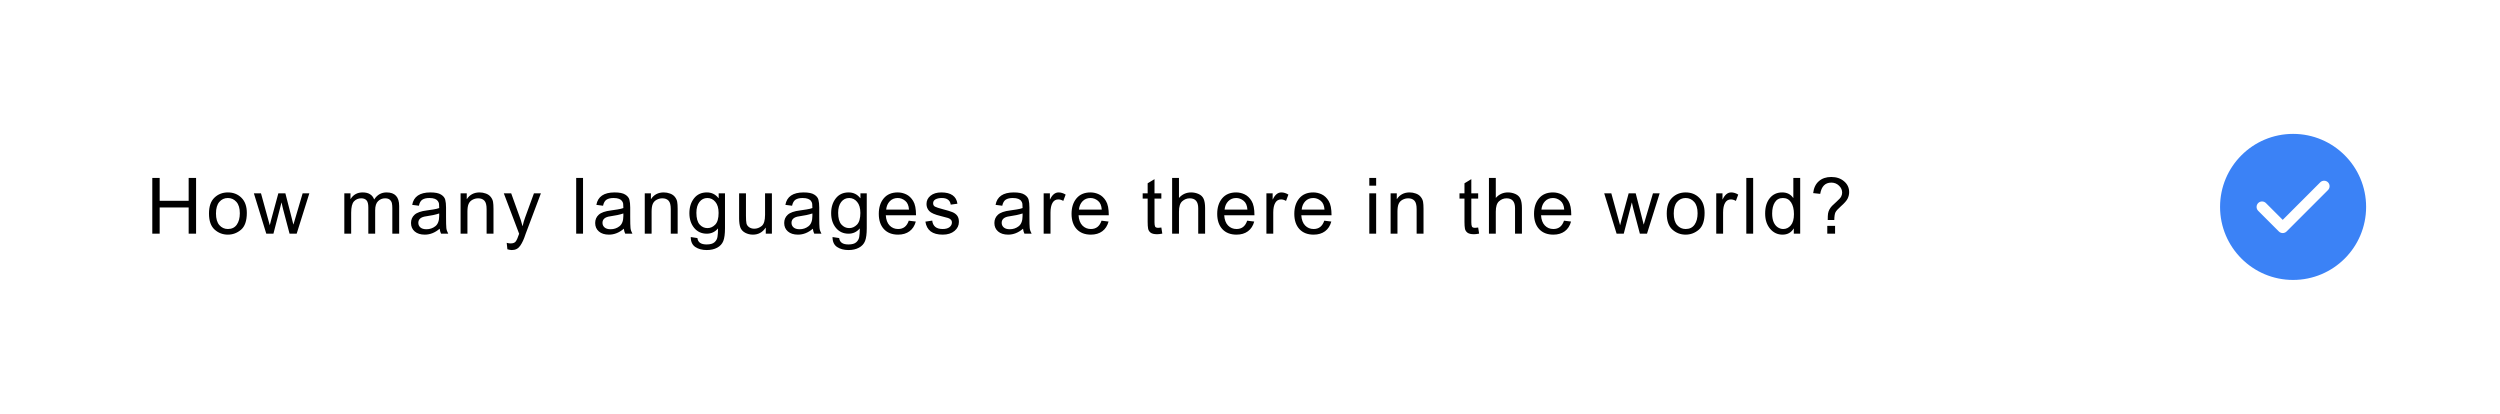 <?xml version="1.0" encoding="UTF-8"?> <svg xmlns="http://www.w3.org/2000/svg" width="1027" height="170" viewBox="0 0 1027 170" fill="none"><g filter="url(#filter0_d_3889_1054)"><rect x="30" y="30" width="967" height="110" rx="20" fill="white"></rect></g><path d="M80.547 96H77.5V85.219H65.594V96H62.562V73.094H65.594V82.5H77.5V73.094H80.547V96ZM93.616 79.047C95.855 79.047 97.709 79.776 99.178 81.234C100.657 82.693 101.397 84.766 101.397 87.453C101.397 90.713 100.6 93.021 99.006 94.375C97.412 95.719 95.616 96.391 93.616 96.391C91.522 96.391 89.704 95.698 88.162 94.312C86.621 92.927 85.85 90.729 85.85 87.719C85.85 84.802 86.595 82.63 88.084 81.203C89.574 79.766 91.418 79.047 93.616 79.047ZM93.616 94.078C95.22 94.078 96.439 93.484 97.272 92.297C98.105 91.109 98.522 89.547 98.522 87.609C98.522 85.537 98.048 83.974 97.1 82.922C96.162 81.87 95.001 81.344 93.616 81.344C92.189 81.344 91.017 81.88 90.1 82.953C89.183 84.016 88.725 85.604 88.725 87.719C88.725 89.823 89.189 91.412 90.116 92.484C91.053 93.547 92.22 94.078 93.616 94.078ZM127.075 79.422L121.872 96H118.95L116.325 86.047C116.315 86.047 116.205 85.599 115.997 84.703C115.789 83.807 115.684 83.318 115.684 83.234H115.622L112.325 96H109.388L104.294 79.422H107.216L110.825 92.547L111.388 90.312L114.341 79.422H117.231L119.466 88.109C120.091 90.505 120.434 91.865 120.497 92.188H120.559L124.325 79.422H127.075ZM163.978 96H161.166V85.531C161.166 84.76 161.114 84.104 161.009 83.562C160.905 83.01 160.634 82.526 160.197 82.109C159.77 81.682 159.098 81.469 158.181 81.469C157.077 81.469 156.124 81.854 155.322 82.625C154.52 83.396 154.119 84.646 154.119 86.375V96H151.306V85.219C151.306 83.781 151.051 82.797 150.541 82.266C150.041 81.734 149.327 81.469 148.4 81.469C147.192 81.469 146.197 81.885 145.416 82.719C144.645 83.552 144.259 85.109 144.259 87.391V96H141.447V79.422H143.978V81.734H144.041C145.166 79.943 146.817 79.047 148.994 79.047C150.213 79.047 151.213 79.292 151.994 79.781C152.785 80.26 153.358 80.984 153.713 81.953C154.942 80.016 156.645 79.047 158.822 79.047C160.541 79.047 161.827 79.51 162.681 80.438C163.546 81.365 163.978 82.755 163.978 84.609V96ZM184.141 96H181.188C180.917 95.479 180.724 94.797 180.609 93.953C178.724 95.578 176.688 96.391 174.5 96.391C172.75 96.391 171.37 95.953 170.359 95.078C169.349 94.203 168.844 93.047 168.844 91.609C168.844 90.234 169.328 89.104 170.297 88.219C171.276 87.323 172.969 86.729 175.375 86.438L178 86.047C178.979 85.891 179.786 85.698 180.422 85.469C180.422 84.625 180.396 84.031 180.344 83.688C180.292 83.333 180.135 82.969 179.875 82.594C179.625 82.219 179.219 81.917 178.656 81.688C178.094 81.458 177.339 81.344 176.391 81.344C175.182 81.344 174.224 81.568 173.516 82.016C172.818 82.463 172.339 83.297 172.078 84.516L169.328 84.156C169.63 82.458 170.406 81.182 171.656 80.328C172.906 79.474 174.625 79.047 176.812 79.047C178.802 79.047 180.26 79.344 181.188 79.938C182.125 80.521 182.698 81.229 182.906 82.062C183.125 82.896 183.234 83.969 183.234 85.281V89.062C183.234 91.365 183.276 92.912 183.359 93.703C183.453 94.484 183.714 95.25 184.141 96ZM180.422 88.703V87.688C178.953 88.177 177.156 88.568 175.031 88.859C172.906 89.141 171.844 90.037 171.844 91.547C171.844 92.307 172.13 92.938 172.703 93.438C173.276 93.927 174.099 94.172 175.172 94.172C176.557 94.172 177.776 93.76 178.828 92.938C179.891 92.104 180.422 90.693 180.422 88.703ZM202.725 96H199.897V85.922C199.897 84.224 199.59 83.057 198.975 82.422C198.371 81.787 197.527 81.469 196.444 81.469C195.61 81.469 194.819 81.672 194.069 82.078C193.329 82.484 192.803 83.057 192.491 83.797C192.178 84.537 192.022 85.583 192.022 86.938V96H189.209V79.422H191.741V81.766H191.803C192.397 80.859 193.126 80.182 193.991 79.734C194.866 79.276 195.876 79.047 197.022 79.047C197.897 79.047 198.761 79.203 199.616 79.516C200.47 79.828 201.136 80.297 201.616 80.922C202.105 81.547 202.412 82.213 202.537 82.922C202.662 83.63 202.725 84.588 202.725 85.797V96ZM222.2 79.422L215.856 96.281C215.846 96.302 215.835 96.338 215.825 96.391C215.221 98.266 214.512 99.787 213.7 100.953C212.898 102.13 211.752 102.719 210.262 102.719C209.762 102.719 209.153 102.615 208.434 102.406L208.153 99.75C208.695 99.917 209.226 100 209.747 100C210.789 100 211.507 99.713 211.903 99.141C212.309 98.568 212.762 97.531 213.262 96.031L206.966 79.422H209.997L213.903 90.281C214.132 90.948 214.377 91.807 214.637 92.859H214.7C214.96 91.651 215.294 90.5 215.7 89.406L219.341 79.422H222.2ZM239.509 96H236.697V73.094H239.509V96ZM259.797 96H256.844C256.573 95.479 256.38 94.797 256.266 93.953C254.38 95.578 252.344 96.391 250.156 96.391C248.406 96.391 247.026 95.953 246.016 95.078C245.005 94.203 244.5 93.047 244.5 91.609C244.5 90.234 244.984 89.104 245.953 88.219C246.932 87.323 248.625 86.729 251.031 86.438L253.656 86.047C254.635 85.891 255.443 85.698 256.078 85.469C256.078 84.625 256.052 84.031 256 83.688C255.948 83.333 255.792 82.969 255.531 82.594C255.281 82.219 254.875 81.917 254.312 81.688C253.75 81.458 252.995 81.344 252.047 81.344C250.839 81.344 249.88 81.568 249.172 82.016C248.474 82.463 247.995 83.297 247.734 84.516L244.984 84.156C245.286 82.458 246.062 81.182 247.312 80.328C248.562 79.474 250.281 79.047 252.469 79.047C254.458 79.047 255.917 79.344 256.844 79.938C257.781 80.521 258.354 81.229 258.562 82.062C258.781 82.896 258.891 83.969 258.891 85.281V89.062C258.891 91.365 258.932 92.912 259.016 93.703C259.109 94.484 259.37 95.25 259.797 96ZM256.078 88.703V87.688C254.609 88.177 252.812 88.568 250.688 88.859C248.562 89.141 247.5 90.037 247.5 91.547C247.5 92.307 247.786 92.938 248.359 93.438C248.932 93.927 249.755 94.172 250.828 94.172C252.214 94.172 253.432 93.76 254.484 92.938C255.547 92.104 256.078 90.693 256.078 88.703ZM278.381 96H275.553V85.922C275.553 84.224 275.246 83.057 274.631 82.422C274.027 81.787 273.183 81.469 272.1 81.469C271.267 81.469 270.475 81.672 269.725 82.078C268.985 82.484 268.459 83.057 268.147 83.797C267.834 84.537 267.678 85.583 267.678 86.938V96H264.866V79.422H267.397V81.766H267.459C268.053 80.859 268.782 80.182 269.647 79.734C270.522 79.276 271.532 79.047 272.678 79.047C273.553 79.047 274.418 79.203 275.272 79.516C276.126 79.828 276.793 80.297 277.272 80.922C277.761 81.547 278.069 82.213 278.194 82.922C278.319 83.63 278.381 84.588 278.381 85.797V96ZM297.825 93.766C297.825 96.12 297.591 97.875 297.122 99.031C296.653 100.198 295.82 101.104 294.622 101.75C293.424 102.396 291.992 102.719 290.325 102.719C288.45 102.719 286.887 102.302 285.637 101.469C284.387 100.635 283.762 99.271 283.762 97.375L286.497 97.797C286.601 98.672 286.966 99.328 287.591 99.766C288.226 100.203 289.127 100.422 290.294 100.422C291.752 100.422 292.82 100.125 293.497 99.531C294.174 98.938 294.585 98.213 294.731 97.359C294.887 96.505 294.966 95.328 294.966 93.828C293.747 95.276 292.21 96 290.356 96C288.2 96 286.466 95.203 285.153 93.609C283.851 92.016 283.2 90.005 283.2 87.578C283.2 85.141 283.835 83.109 285.106 81.484C286.377 79.859 288.137 79.047 290.387 79.047C292.346 79.047 293.94 79.833 295.169 81.406H295.231V79.422H297.825V93.766ZM290.622 93.703C291.82 93.703 292.882 93.229 293.809 92.281C294.736 91.323 295.2 89.724 295.2 87.484C295.2 85.505 294.757 83.99 293.872 82.938C292.986 81.875 291.893 81.344 290.591 81.344C289.257 81.344 288.169 81.885 287.325 82.969C286.492 84.052 286.075 85.537 286.075 87.422C286.075 89.599 286.512 91.193 287.387 92.203C288.273 93.203 289.351 93.703 290.622 93.703ZM317.097 96H314.581V93.562H314.503C313.232 95.448 311.498 96.391 309.3 96.391C308.144 96.391 307.071 96.125 306.081 95.594C305.102 95.052 304.446 94.312 304.113 93.375C303.79 92.427 303.628 91.203 303.628 89.703V79.422H306.441V88.609C306.441 90.078 306.508 91.13 306.644 91.766C306.79 92.401 307.159 92.927 307.753 93.344C308.347 93.75 309.055 93.953 309.878 93.953C310.941 93.953 311.941 93.588 312.878 92.859C313.816 92.12 314.284 90.594 314.284 88.281V79.422H317.097V96ZM337.447 96H334.494C334.223 95.479 334.03 94.797 333.916 93.953C332.03 95.578 329.994 96.391 327.806 96.391C326.056 96.391 324.676 95.953 323.666 95.078C322.655 94.203 322.15 93.047 322.15 91.609C322.15 90.234 322.634 89.104 323.603 88.219C324.582 87.323 326.275 86.729 328.681 86.438L331.306 86.047C332.285 85.891 333.093 85.698 333.728 85.469C333.728 84.625 333.702 84.031 333.65 83.688C333.598 83.333 333.442 82.969 333.181 82.594C332.931 82.219 332.525 81.917 331.962 81.688C331.4 81.458 330.645 81.344 329.697 81.344C328.489 81.344 327.53 81.568 326.822 82.016C326.124 82.463 325.645 83.297 325.384 84.516L322.634 84.156C322.936 82.458 323.712 81.182 324.962 80.328C326.212 79.474 327.931 79.047 330.119 79.047C332.108 79.047 333.567 79.344 334.494 79.938C335.431 80.521 336.004 81.229 336.212 82.062C336.431 82.896 336.541 83.969 336.541 85.281V89.062C336.541 91.365 336.582 92.912 336.666 93.703C336.759 94.484 337.02 95.25 337.447 96ZM333.728 88.703V87.688C332.259 88.177 330.462 88.568 328.337 88.859C326.212 89.141 325.15 90.037 325.15 91.547C325.15 92.307 325.436 92.938 326.009 93.438C326.582 93.927 327.405 94.172 328.478 94.172C329.864 94.172 331.082 93.76 332.134 92.938C333.197 92.104 333.728 90.693 333.728 88.703ZM356.062 93.766C356.062 96.12 355.828 97.875 355.359 99.031C354.891 100.198 354.057 101.104 352.859 101.75C351.661 102.396 350.229 102.719 348.562 102.719C346.688 102.719 345.125 102.302 343.875 101.469C342.625 100.635 342 99.271 342 97.375L344.734 97.797C344.839 98.672 345.203 99.328 345.828 99.766C346.464 100.203 347.365 100.422 348.531 100.422C349.99 100.422 351.057 100.125 351.734 99.531C352.411 98.938 352.823 98.213 352.969 97.359C353.125 96.505 353.203 95.328 353.203 93.828C351.984 95.276 350.448 96 348.594 96C346.438 96 344.703 95.203 343.391 93.609C342.089 92.016 341.438 90.005 341.438 87.578C341.438 85.141 342.073 83.109 343.344 81.484C344.615 79.859 346.375 79.047 348.625 79.047C350.583 79.047 352.177 79.833 353.406 81.406H353.469V79.422H356.062V93.766ZM348.859 93.703C350.057 93.703 351.12 93.229 352.047 92.281C352.974 91.323 353.438 89.724 353.438 87.484C353.438 85.505 352.995 83.99 352.109 82.938C351.224 81.875 350.13 81.344 348.828 81.344C347.495 81.344 346.406 81.885 345.562 82.969C344.729 84.052 344.312 85.537 344.312 87.422C344.312 89.599 344.75 91.193 345.625 92.203C346.51 93.203 347.589 93.703 348.859 93.703ZM376.303 88.422H363.881C363.996 90.255 364.517 91.656 365.444 92.625C366.381 93.594 367.548 94.078 368.944 94.078C370.017 94.078 370.918 93.797 371.647 93.234C372.376 92.662 372.933 91.802 373.319 90.656L376.209 91.016C375.741 92.745 374.881 94.073 373.631 95C372.381 95.927 370.819 96.391 368.944 96.391C366.454 96.391 364.506 95.63 363.1 94.109C361.704 92.578 361.006 90.49 361.006 87.844C361.006 85.229 361.683 83.109 363.038 81.484C364.402 79.859 366.319 79.047 368.788 79.047C369.996 79.047 371.157 79.312 372.272 79.844C373.397 80.375 374.35 81.281 375.131 82.562C375.913 83.833 376.303 85.787 376.303 88.422ZM373.413 86.109C373.298 84.422 372.772 83.208 371.834 82.469C370.907 81.719 369.892 81.344 368.788 81.344C367.465 81.344 366.376 81.787 365.522 82.672C364.668 83.557 364.173 84.703 364.038 86.109H373.413ZM390.559 84.062C390.434 83.156 390.065 82.479 389.45 82.031C388.846 81.573 388.002 81.344 386.919 81.344C385.846 81.344 384.976 81.526 384.309 81.891C383.653 82.255 383.325 82.787 383.325 83.484C383.325 84.141 383.585 84.609 384.106 84.891C384.638 85.172 385.679 85.516 387.231 85.922C388.981 86.37 390.289 86.766 391.153 87.109C392.028 87.453 392.705 87.938 393.184 88.562C393.674 89.177 393.919 90.037 393.919 91.141C393.919 92.62 393.315 93.865 392.106 94.875C390.898 95.885 389.283 96.391 387.263 96.391C385.158 96.391 383.513 95.948 382.325 95.062C381.148 94.167 380.424 92.828 380.153 91.047L382.95 90.625C383.096 91.781 383.523 92.646 384.231 93.219C384.95 93.792 385.95 94.078 387.231 94.078C388.46 94.078 389.403 93.823 390.059 93.312C390.716 92.792 391.044 92.162 391.044 91.422C391.044 90.922 390.893 90.521 390.591 90.219C390.289 89.917 389.908 89.693 389.45 89.547C389.002 89.391 387.986 89.12 386.403 88.734C384.049 88.172 382.492 87.49 381.731 86.688C380.981 85.885 380.606 84.927 380.606 83.812C380.606 82.427 381.158 81.287 382.263 80.391C383.367 79.495 384.851 79.047 386.716 79.047C388.695 79.047 390.231 79.438 391.325 80.219C392.429 80.99 393.091 82.146 393.309 83.688L390.559 84.062ZM423.791 96H420.837C420.567 95.479 420.374 94.797 420.259 93.953C418.374 95.578 416.337 96.391 414.15 96.391C412.4 96.391 411.02 95.953 410.009 95.078C408.999 94.203 408.494 93.047 408.494 91.609C408.494 90.234 408.978 89.104 409.947 88.219C410.926 87.323 412.619 86.729 415.025 86.438L417.65 86.047C418.629 85.891 419.436 85.698 420.072 85.469C420.072 84.625 420.046 84.031 419.994 83.688C419.942 83.333 419.785 82.969 419.525 82.594C419.275 82.219 418.869 81.917 418.306 81.688C417.744 81.458 416.989 81.344 416.041 81.344C414.832 81.344 413.874 81.568 413.166 82.016C412.468 82.463 411.989 83.297 411.728 84.516L408.978 84.156C409.28 82.458 410.056 81.182 411.306 80.328C412.556 79.474 414.275 79.047 416.462 79.047C418.452 79.047 419.91 79.344 420.837 79.938C421.775 80.521 422.348 81.229 422.556 82.062C422.775 82.896 422.884 83.969 422.884 85.281V89.062C422.884 91.365 422.926 92.912 423.009 93.703C423.103 94.484 423.364 95.25 423.791 96ZM420.072 88.703V87.688C418.603 88.177 416.806 88.568 414.681 88.859C412.556 89.141 411.494 90.037 411.494 91.547C411.494 92.307 411.78 92.938 412.353 93.438C412.926 93.927 413.749 94.172 414.822 94.172C416.207 94.172 417.426 93.76 418.478 92.938C419.541 92.104 420.072 90.693 420.072 88.703ZM437.766 79.938L436.797 82.531C436.099 82.125 435.417 81.922 434.75 81.922C433.698 81.922 432.901 82.396 432.359 83.344C431.818 84.281 431.547 85.599 431.547 87.297V96H428.734V79.422H431.297V81.922H431.359C432.255 80.005 433.427 79.047 434.875 79.047C435.833 79.047 436.797 79.344 437.766 79.938ZM455.491 88.422H443.069C443.183 90.255 443.704 91.656 444.631 92.625C445.569 93.594 446.735 94.078 448.131 94.078C449.204 94.078 450.105 93.797 450.834 93.234C451.564 92.662 452.121 91.802 452.506 90.656L455.397 91.016C454.928 92.745 454.069 94.073 452.819 95C451.569 95.927 450.006 96.391 448.131 96.391C445.642 96.391 443.694 95.63 442.288 94.109C440.892 92.578 440.194 90.49 440.194 87.844C440.194 85.229 440.871 83.109 442.225 81.484C443.59 79.859 445.506 79.047 447.975 79.047C449.183 79.047 450.345 79.312 451.459 79.844C452.584 80.375 453.538 81.281 454.319 82.562C455.1 83.833 455.491 85.787 455.491 88.422ZM452.6 86.109C452.485 84.422 451.959 83.208 451.022 82.469C450.095 81.719 449.079 81.344 447.975 81.344C446.652 81.344 445.564 81.787 444.709 82.672C443.855 83.557 443.36 84.703 443.225 86.109H452.6ZM477.472 95.969C476.639 96.135 475.935 96.219 475.362 96.219C474.133 96.219 473.237 96.005 472.675 95.578C472.112 95.141 471.769 94.588 471.644 93.922C471.519 93.255 471.456 92.328 471.456 91.141V81.594H469.409V79.422H471.456V75.297L474.269 73.594V79.422H477.081V81.594H474.269V91.297C474.269 92.13 474.352 92.724 474.519 93.078C474.696 93.422 475.133 93.594 475.831 93.594C476.237 93.594 476.654 93.552 477.081 93.469L477.472 95.969ZM495.056 96H492.228V85.531C492.228 84.177 491.936 83.162 491.353 82.484C490.77 81.807 489.9 81.469 488.744 81.469C487.598 81.469 486.572 81.87 485.666 82.672C484.77 83.463 484.322 84.885 484.322 86.938V96H481.509V73.094H484.322V81.312C485.655 79.802 487.322 79.047 489.322 79.047C490.395 79.047 491.421 79.266 492.4 79.703C493.379 80.141 494.067 80.812 494.462 81.719C494.858 82.625 495.056 83.885 495.056 85.5V96ZM515.328 88.422H502.906C503.021 90.255 503.542 91.656 504.469 92.625C505.406 93.594 506.573 94.078 507.969 94.078C509.042 94.078 509.943 93.797 510.672 93.234C511.401 92.662 511.958 91.802 512.344 90.656L515.234 91.016C514.766 92.745 513.906 94.073 512.656 95C511.406 95.927 509.844 96.391 507.969 96.391C505.479 96.391 503.531 95.63 502.125 94.109C500.729 92.578 500.031 90.49 500.031 87.844C500.031 85.229 500.708 83.109 502.062 81.484C503.427 79.859 505.344 79.047 507.812 79.047C509.021 79.047 510.182 79.312 511.297 79.844C512.422 80.375 513.375 81.281 514.156 82.562C514.938 83.833 515.328 85.787 515.328 88.422ZM512.438 86.109C512.323 84.422 511.797 83.208 510.859 82.469C509.932 81.719 508.917 81.344 507.812 81.344C506.49 81.344 505.401 81.787 504.547 82.672C503.693 83.557 503.198 84.703 503.062 86.109H512.438ZM529.272 79.938L528.303 82.531C527.605 82.125 526.923 81.922 526.256 81.922C525.204 81.922 524.407 82.396 523.866 83.344C523.324 84.281 523.053 85.599 523.053 87.297V96H520.241V79.422H522.803V81.922H522.866C523.761 80.005 524.933 79.047 526.381 79.047C527.34 79.047 528.303 79.344 529.272 79.938ZM546.997 88.422H534.575C534.69 90.255 535.21 91.656 536.138 92.625C537.075 93.594 538.242 94.078 539.638 94.078C540.71 94.078 541.611 93.797 542.341 93.234C543.07 92.662 543.627 91.802 544.013 90.656L546.903 91.016C546.434 92.745 545.575 94.073 544.325 95C543.075 95.927 541.513 96.391 539.638 96.391C537.148 96.391 535.2 95.63 533.794 94.109C532.398 92.578 531.7 90.49 531.7 87.844C531.7 85.229 532.377 83.109 533.731 81.484C535.096 79.859 537.013 79.047 539.481 79.047C540.69 79.047 541.851 79.312 542.966 79.844C544.091 80.375 545.044 81.281 545.825 82.562C546.606 83.833 546.997 85.787 546.997 88.422ZM544.106 86.109C543.992 84.422 543.466 83.208 542.528 82.469C541.601 81.719 540.585 81.344 539.481 81.344C538.158 81.344 537.07 81.787 536.216 82.672C535.361 83.557 534.867 84.703 534.731 86.109H544.106ZM565.322 96H562.509V79.422H565.322V96ZM565.322 76.281H562.509V73.094H565.322V76.281ZM584.781 96H581.953V85.922C581.953 84.224 581.646 83.057 581.031 82.422C580.427 81.787 579.583 81.469 578.5 81.469C577.667 81.469 576.875 81.672 576.125 82.078C575.385 82.484 574.859 83.057 574.547 83.797C574.234 84.537 574.078 85.583 574.078 86.938V96H571.266V79.422H573.797V81.766H573.859C574.453 80.859 575.182 80.182 576.047 79.734C576.922 79.276 577.932 79.047 579.078 79.047C579.953 79.047 580.818 79.203 581.672 79.516C582.526 79.828 583.193 80.297 583.672 80.922C584.161 81.547 584.469 82.213 584.594 82.922C584.719 83.63 584.781 84.588 584.781 85.797V96ZM607.622 95.969C606.789 96.135 606.085 96.219 605.513 96.219C604.283 96.219 603.388 96.005 602.825 95.578C602.263 95.141 601.919 94.588 601.794 93.922C601.669 93.255 601.606 92.328 601.606 91.141V81.594H599.559V79.422H601.606V75.297L604.419 73.594V79.422H607.231V81.594H604.419V91.297C604.419 92.13 604.502 92.724 604.669 93.078C604.846 93.422 605.283 93.594 605.981 93.594C606.388 93.594 606.804 93.552 607.231 93.469L607.622 95.969ZM625.206 96H622.378V85.531C622.378 84.177 622.086 83.162 621.503 82.484C620.92 81.807 620.05 81.469 618.894 81.469C617.748 81.469 616.722 81.87 615.816 82.672C614.92 83.463 614.472 84.885 614.472 86.938V96H611.659V73.094H614.472V81.312C615.805 79.802 617.472 79.047 619.472 79.047C620.545 79.047 621.571 79.266 622.55 79.703C623.529 80.141 624.217 80.812 624.612 81.719C625.008 82.625 625.206 83.885 625.206 85.5V96ZM645.478 88.422H633.056C633.171 90.255 633.692 91.656 634.619 92.625C635.556 93.594 636.723 94.078 638.119 94.078C639.192 94.078 640.093 93.797 640.822 93.234C641.551 92.662 642.108 91.802 642.494 90.656L645.384 91.016C644.916 92.745 644.056 94.073 642.806 95C641.556 95.927 639.994 96.391 638.119 96.391C635.629 96.391 633.681 95.63 632.275 94.109C630.879 92.578 630.181 90.49 630.181 87.844C630.181 85.229 630.858 83.109 632.213 81.484C633.577 79.859 635.494 79.047 637.963 79.047C639.171 79.047 640.332 79.312 641.447 79.844C642.572 80.375 643.525 81.281 644.306 82.562C645.088 83.833 645.478 85.787 645.478 88.422ZM642.588 86.109C642.473 84.422 641.947 83.208 641.009 82.469C640.082 81.719 639.067 81.344 637.963 81.344C636.64 81.344 635.551 81.787 634.697 82.672C633.843 83.557 633.348 84.703 633.213 86.109H642.588ZM681.787 79.422L676.584 96H673.662L671.037 86.047C671.027 86.047 670.918 85.599 670.709 84.703C670.501 83.807 670.397 83.318 670.397 83.234H670.334L667.037 96H664.1L659.006 79.422H661.928L665.537 92.547L666.1 90.312L669.053 79.422H671.944L674.178 88.109C674.803 90.505 675.147 91.865 675.209 92.188H675.272L679.037 79.422H681.787ZM692.466 79.047C694.705 79.047 696.559 79.776 698.028 81.234C699.507 82.693 700.247 84.766 700.247 87.453C700.247 90.713 699.45 93.021 697.856 94.375C696.263 95.719 694.466 96.391 692.466 96.391C690.372 96.391 688.554 95.698 687.013 94.312C685.471 92.927 684.7 90.729 684.7 87.719C684.7 84.802 685.445 82.63 686.934 81.203C688.424 79.766 690.268 79.047 692.466 79.047ZM692.466 94.078C694.07 94.078 695.289 93.484 696.122 92.297C696.955 91.109 697.372 89.547 697.372 87.609C697.372 85.537 696.898 83.974 695.95 82.922C695.013 81.87 693.851 81.344 692.466 81.344C691.039 81.344 689.867 81.88 688.95 82.953C688.033 84.016 687.575 85.604 687.575 87.719C687.575 89.823 688.039 91.412 688.966 92.484C689.903 93.547 691.07 94.078 692.466 94.078ZM714.066 79.938L713.097 82.531C712.399 82.125 711.717 81.922 711.05 81.922C709.998 81.922 709.201 82.396 708.659 83.344C708.118 84.281 707.847 85.599 707.847 87.297V96H705.034V79.422H707.597V81.922H707.659C708.555 80.005 709.727 79.047 711.175 79.047C712.133 79.047 713.097 79.344 714.066 79.938ZM720.197 96H717.384V73.094H720.197V96ZM739.516 96H736.891V93.891H736.828C735.818 95.557 734.292 96.391 732.25 96.391C730.219 96.391 728.521 95.588 727.156 93.984C725.802 92.37 725.125 90.281 725.125 87.719C725.125 85.042 725.766 82.927 727.047 81.375C728.328 79.823 730.021 79.047 732.125 79.047C734.104 79.047 735.609 79.802 736.641 81.312H736.703V73.094H739.516V96ZM732.547 94.078C733.776 94.078 734.818 93.573 735.672 92.562C736.526 91.552 736.953 90.021 736.953 87.969C736.953 85.948 736.562 84.338 735.781 83.141C735 81.943 733.88 81.344 732.422 81.344C730.964 81.344 729.859 81.932 729.109 83.109C728.37 84.276 728 85.812 728 87.719C728 89.094 728.198 90.26 728.594 91.219C729 92.167 729.562 92.88 730.281 93.359C731 93.838 731.755 94.078 732.547 94.078ZM744.85 79.328C745.09 77.213 745.866 75.583 747.178 74.438C748.491 73.281 750.189 72.703 752.272 72.703C754.418 72.703 756.178 73.297 757.553 74.484C758.939 75.662 759.631 77.146 759.631 78.938C759.631 79.833 759.428 80.703 759.022 81.547C758.626 82.391 757.678 83.474 756.178 84.797C755.032 85.818 754.308 86.625 754.006 87.219C753.715 87.802 753.553 88.854 753.522 90.375H750.834C750.834 89.167 750.876 88.287 750.959 87.734C751.053 87.172 751.235 86.625 751.506 86.094C751.787 85.562 752.147 85.062 752.584 84.594C753.032 84.125 753.657 83.542 754.459 82.844C755.48 81.938 756.116 81.229 756.366 80.719C756.626 80.198 756.756 79.672 756.756 79.141C756.756 78.047 756.324 77.088 755.459 76.266C754.595 75.432 753.543 75.016 752.303 75.016C749.782 75.016 748.261 76.557 747.741 79.641L744.85 79.328ZM753.85 96H750.647V92.797H753.85V96Z" fill="black"></path><g clip-path="url(#clip0_3889_1054)"><path d="M942 115C958.568 115 972 101.568 972 85C972 68.431 958.568 55 942 55C925.431 55 912 68.431 912 85C912 101.568 925.431 115 942 115Z" fill="#3B82F6"></path><path d="M937.739 95.745C937.139 95.745 936.569 95.505 936.149 95.085L927.658 86.595C926.788 85.725 926.788 84.285 927.658 83.415C928.528 82.545 929.968 82.545 930.838 83.415L937.739 90.315L953.159 74.895C954.029 74.025 955.469 74.025 956.339 74.895C957.209 75.765 957.209 77.205 956.339 78.075L939.329 95.085C938.909 95.505 938.339 95.745 937.739 95.745Z" fill="white"></path></g><defs><filter id="filter0_d_3889_1054" x="0" y="0" width="1027" height="170" filterUnits="userSpaceOnUse" color-interpolation-filters="sRGB"><feFlood flood-opacity="0" result="BackgroundImageFix"></feFlood><feColorMatrix in="SourceAlpha" type="matrix" values="0 0 0 0 0 0 0 0 0 0 0 0 0 0 0 0 0 0 127 0" result="hardAlpha"></feColorMatrix><feOffset></feOffset><feGaussianBlur stdDeviation="15"></feGaussianBlur><feComposite in2="hardAlpha" operator="out"></feComposite><feColorMatrix type="matrix" values="0 0 0 0 0 0 0 0 0 0 0 0 0 0 0 0 0 0 0.15 0"></feColorMatrix><feBlend mode="normal" in2="BackgroundImageFix" result="effect1_dropShadow_3889_1054"></feBlend><feBlend mode="normal" in="SourceGraphic" in2="effect1_dropShadow_3889_1054" result="shape"></feBlend></filter><clipPath id="clip0_3889_1054"><rect width="60" height="60" fill="white" transform="translate(912 55)"></rect></clipPath></defs></svg> 